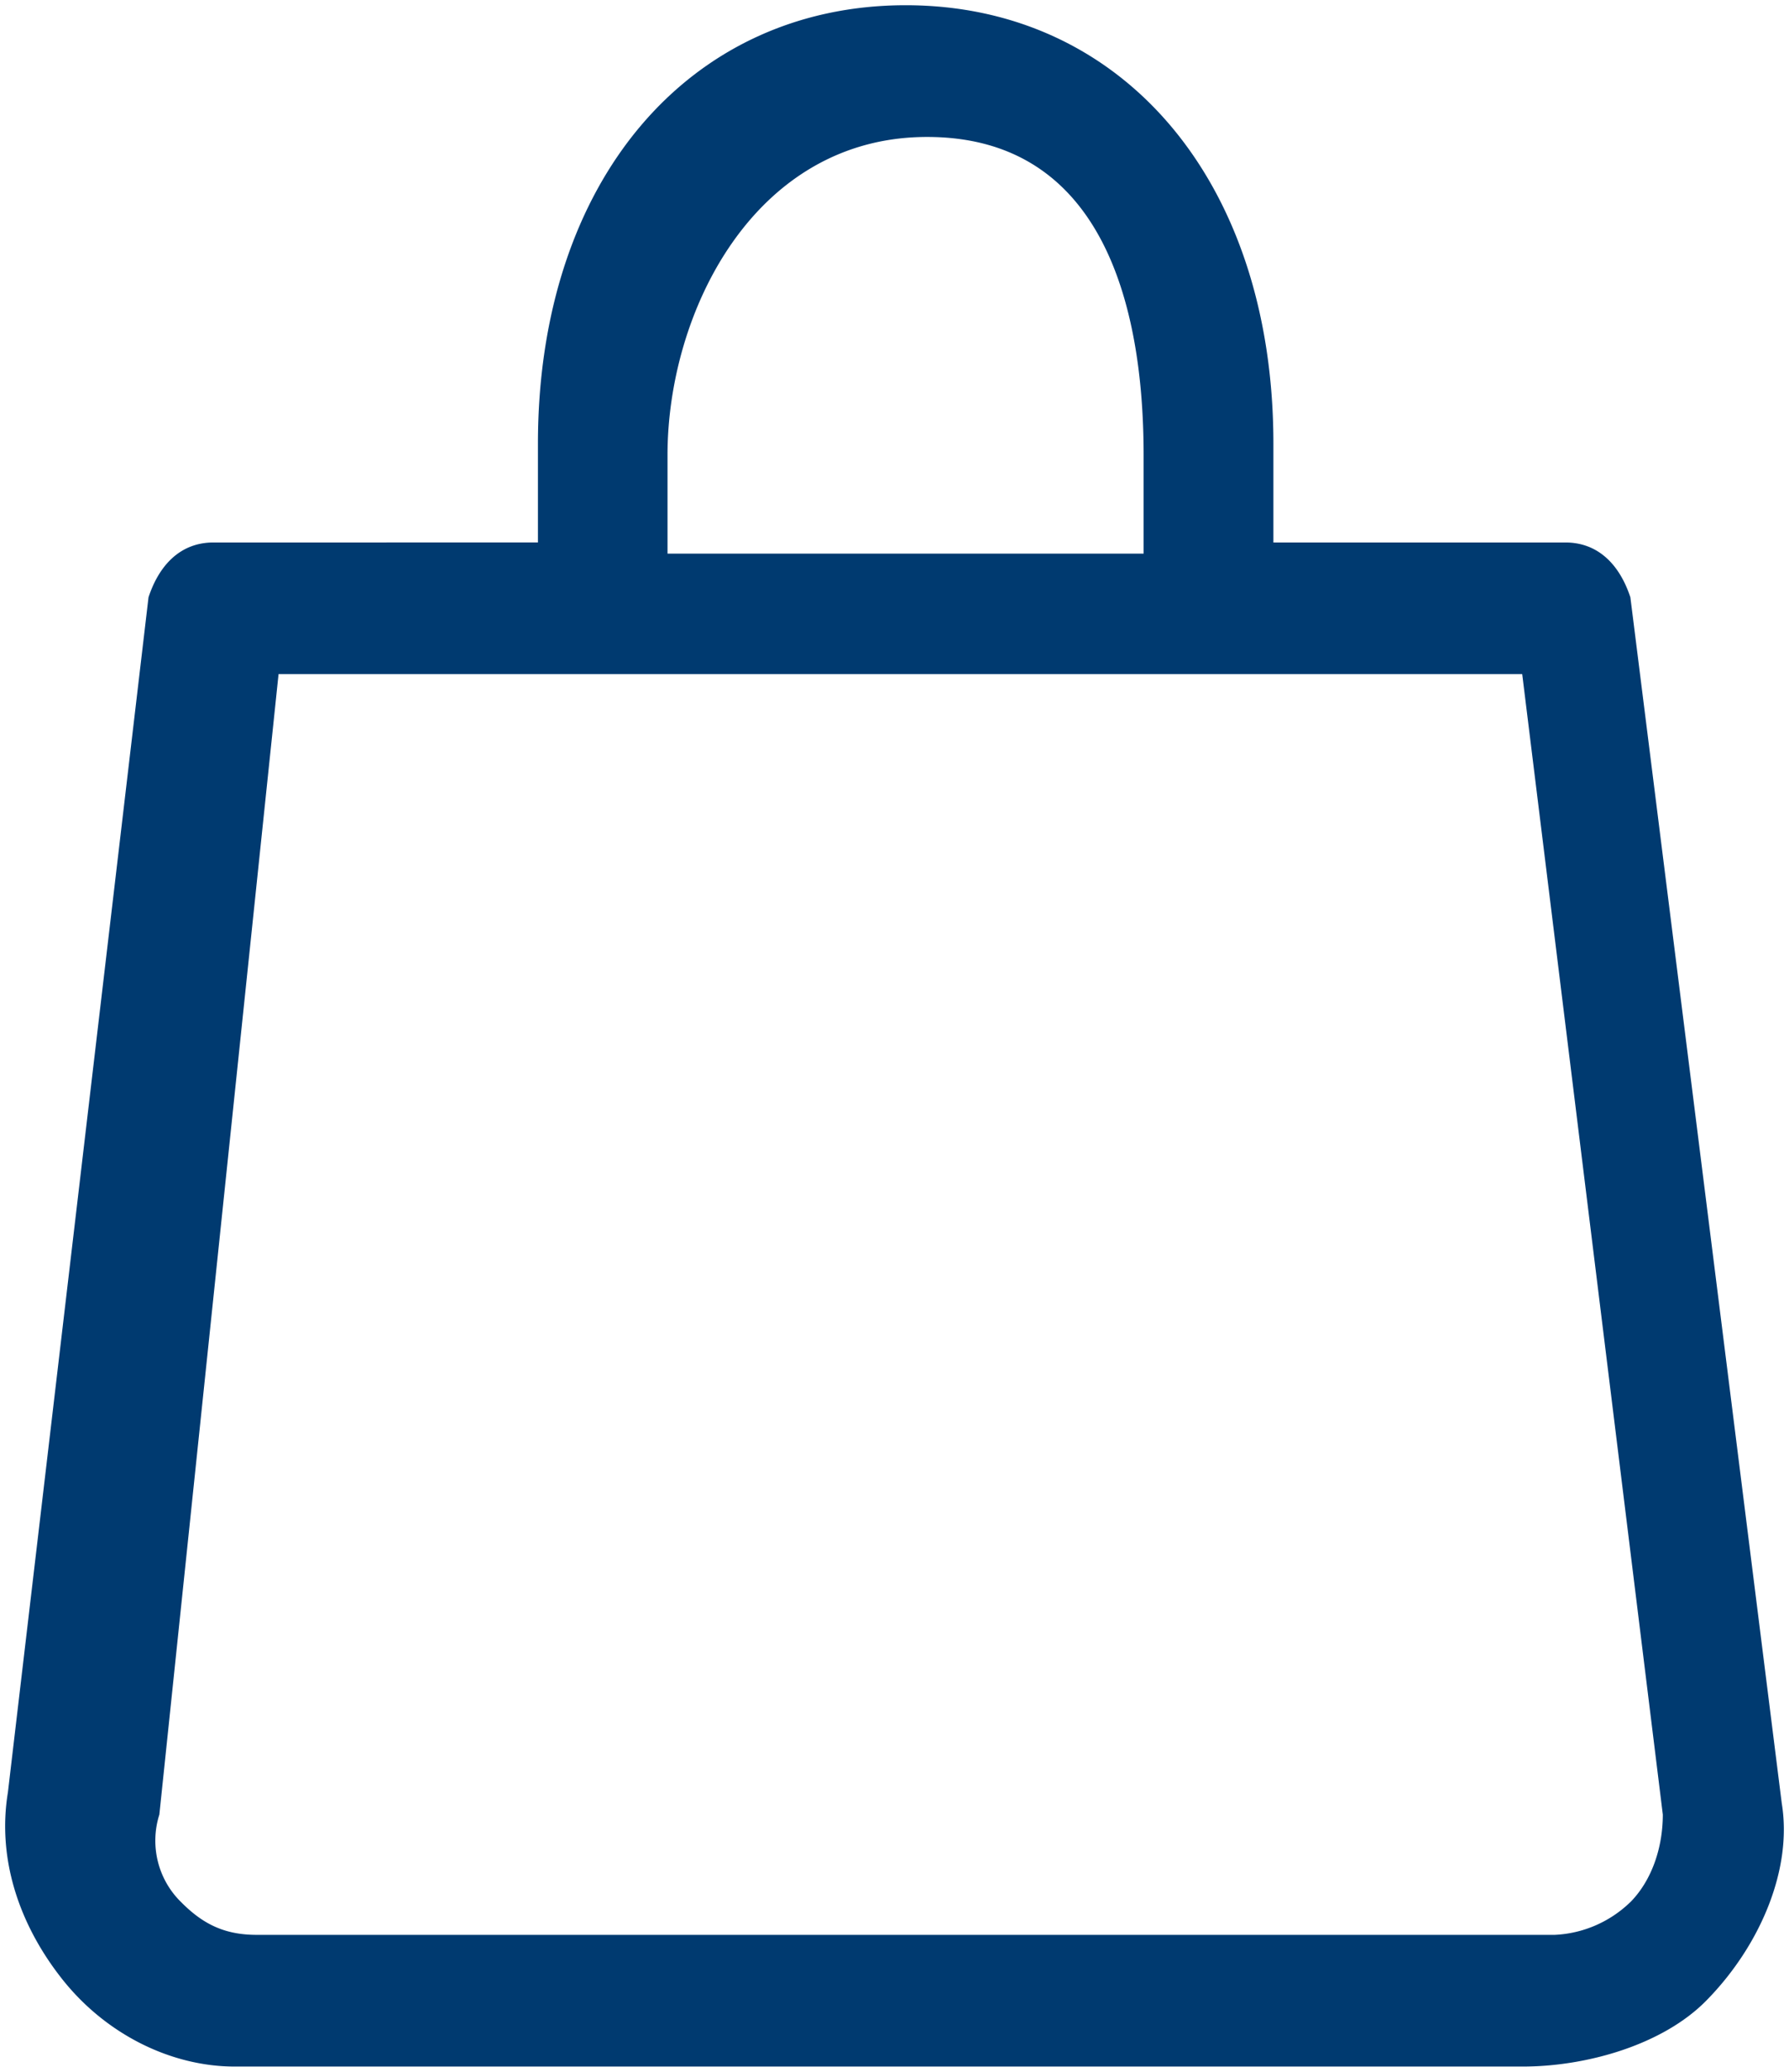 <svg version="1.2" xmlns="http://www.w3.org/2000/svg" xmlns:xlink="http://www.w3.org/1999/xlink" overflow="visible" preserveAspectRatio="none" viewBox="0 0 346.8 396.19" width="19" height="22"><g transform="translate(1, 1)"><g id="Livello_2_1588158446339"><g id="Livello_1-2_1588158446339"><path d="M344.4,343.87,315.05,113.22c-2.1-6.29-6.29-10.48-12.58-10.48H245.85V83.87C245.85,33.55,216.5,0,174.57,0s-71.29,33.55-71.29,83.87v18.87H40.37c-6.29,0-10.48,4.19-12.58,10.48L.53,341.77c-2.09,12.58,2.1,25.16,10.49,35.65s21,16.77,33.55,16.77H294.08c12.58,0,27.26-4.19,35.65-12.58C340.21,371.13,346.5,356.45,344.4,343.87Zm-216-239V86c0-27.26,16.77-60.81,50.32-60.81S220.69,56.61,220.69,86v18.87Zm186.61,257.9A22.69,22.69,0,0,1,300.37,369H48.76c-6.29,0-10.48-2.1-14.68-6.29A16.31,16.31,0,0,1,29.89,346L53,127.9H294.08L321.34,346C321.34,352.26,319.24,358.55,315.05,362.74Z" vector-effect="non-scaling-stroke" style="fill: rgb(0, 58, 112);"/></g></g></g></svg>